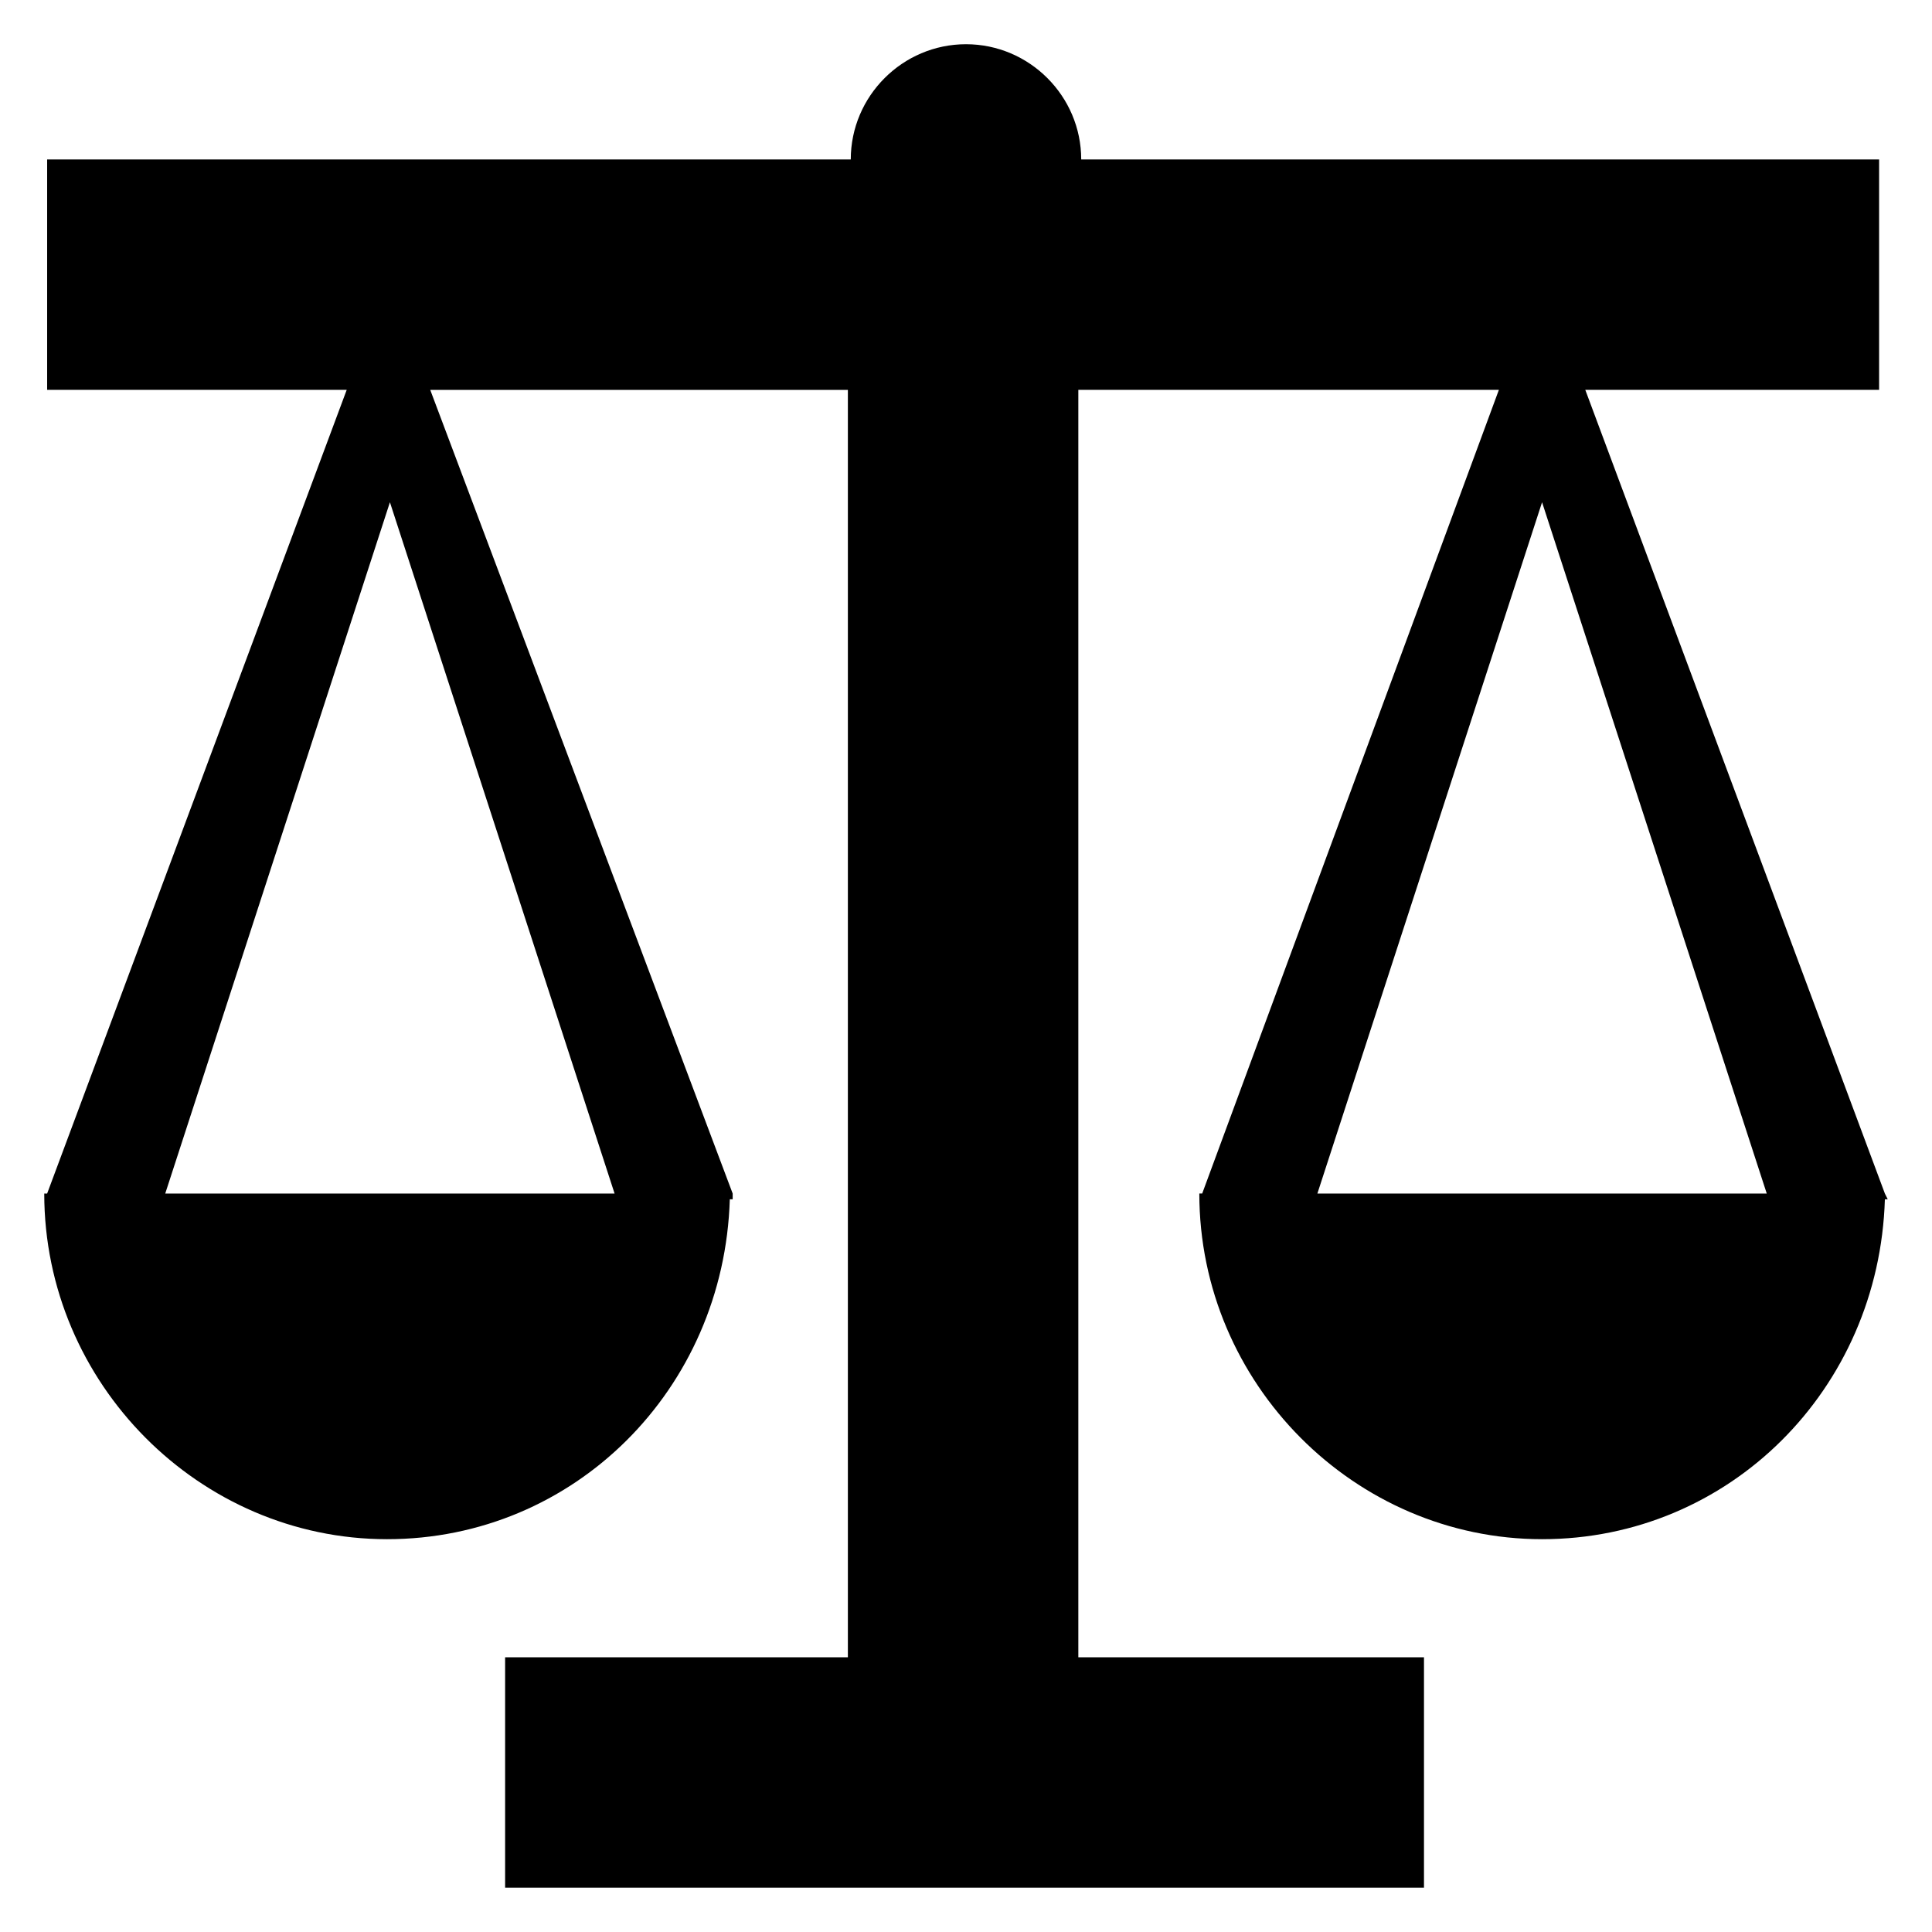 <?xml version="1.0" encoding="UTF-8"?>
<!-- Uploaded to: SVG Repo, www.svgrepo.com, Generator: SVG Repo Mixer Tools -->
<svg fill="#000000" width="800px" height="800px" version="1.1" viewBox="144 144 512 512" xmlns="http://www.w3.org/2000/svg">
 <path d="m643.51 460.3-79.391-212.98h77.863v-61.066h-211.45c0-16.793-13.742-30.535-30.535-30.535-16.793 0-30.535 13.742-30.535 30.535h-212.97v61.066h79.387l-79.387 212.98h-0.766c0 50.383 41.223 91.602 90.84 91.602 49.617 0 89.312-39.695 90.84-90.074h0.762v-1.523l-80.152-212.98h110.68v335.87l-90.836 0.004v61.066h243.51v-61.066h-91.602v-335.88h111.45l-78.625 212.98h-0.762c0 50.383 41.223 91.602 90.84 91.602s89.312-39.695 90.84-90.074l0.758-0.004zm-336.64 0h-119.08l59.543-183.2zm186.25 0 59.543-183.2 59.543 183.2z"/>
</svg>